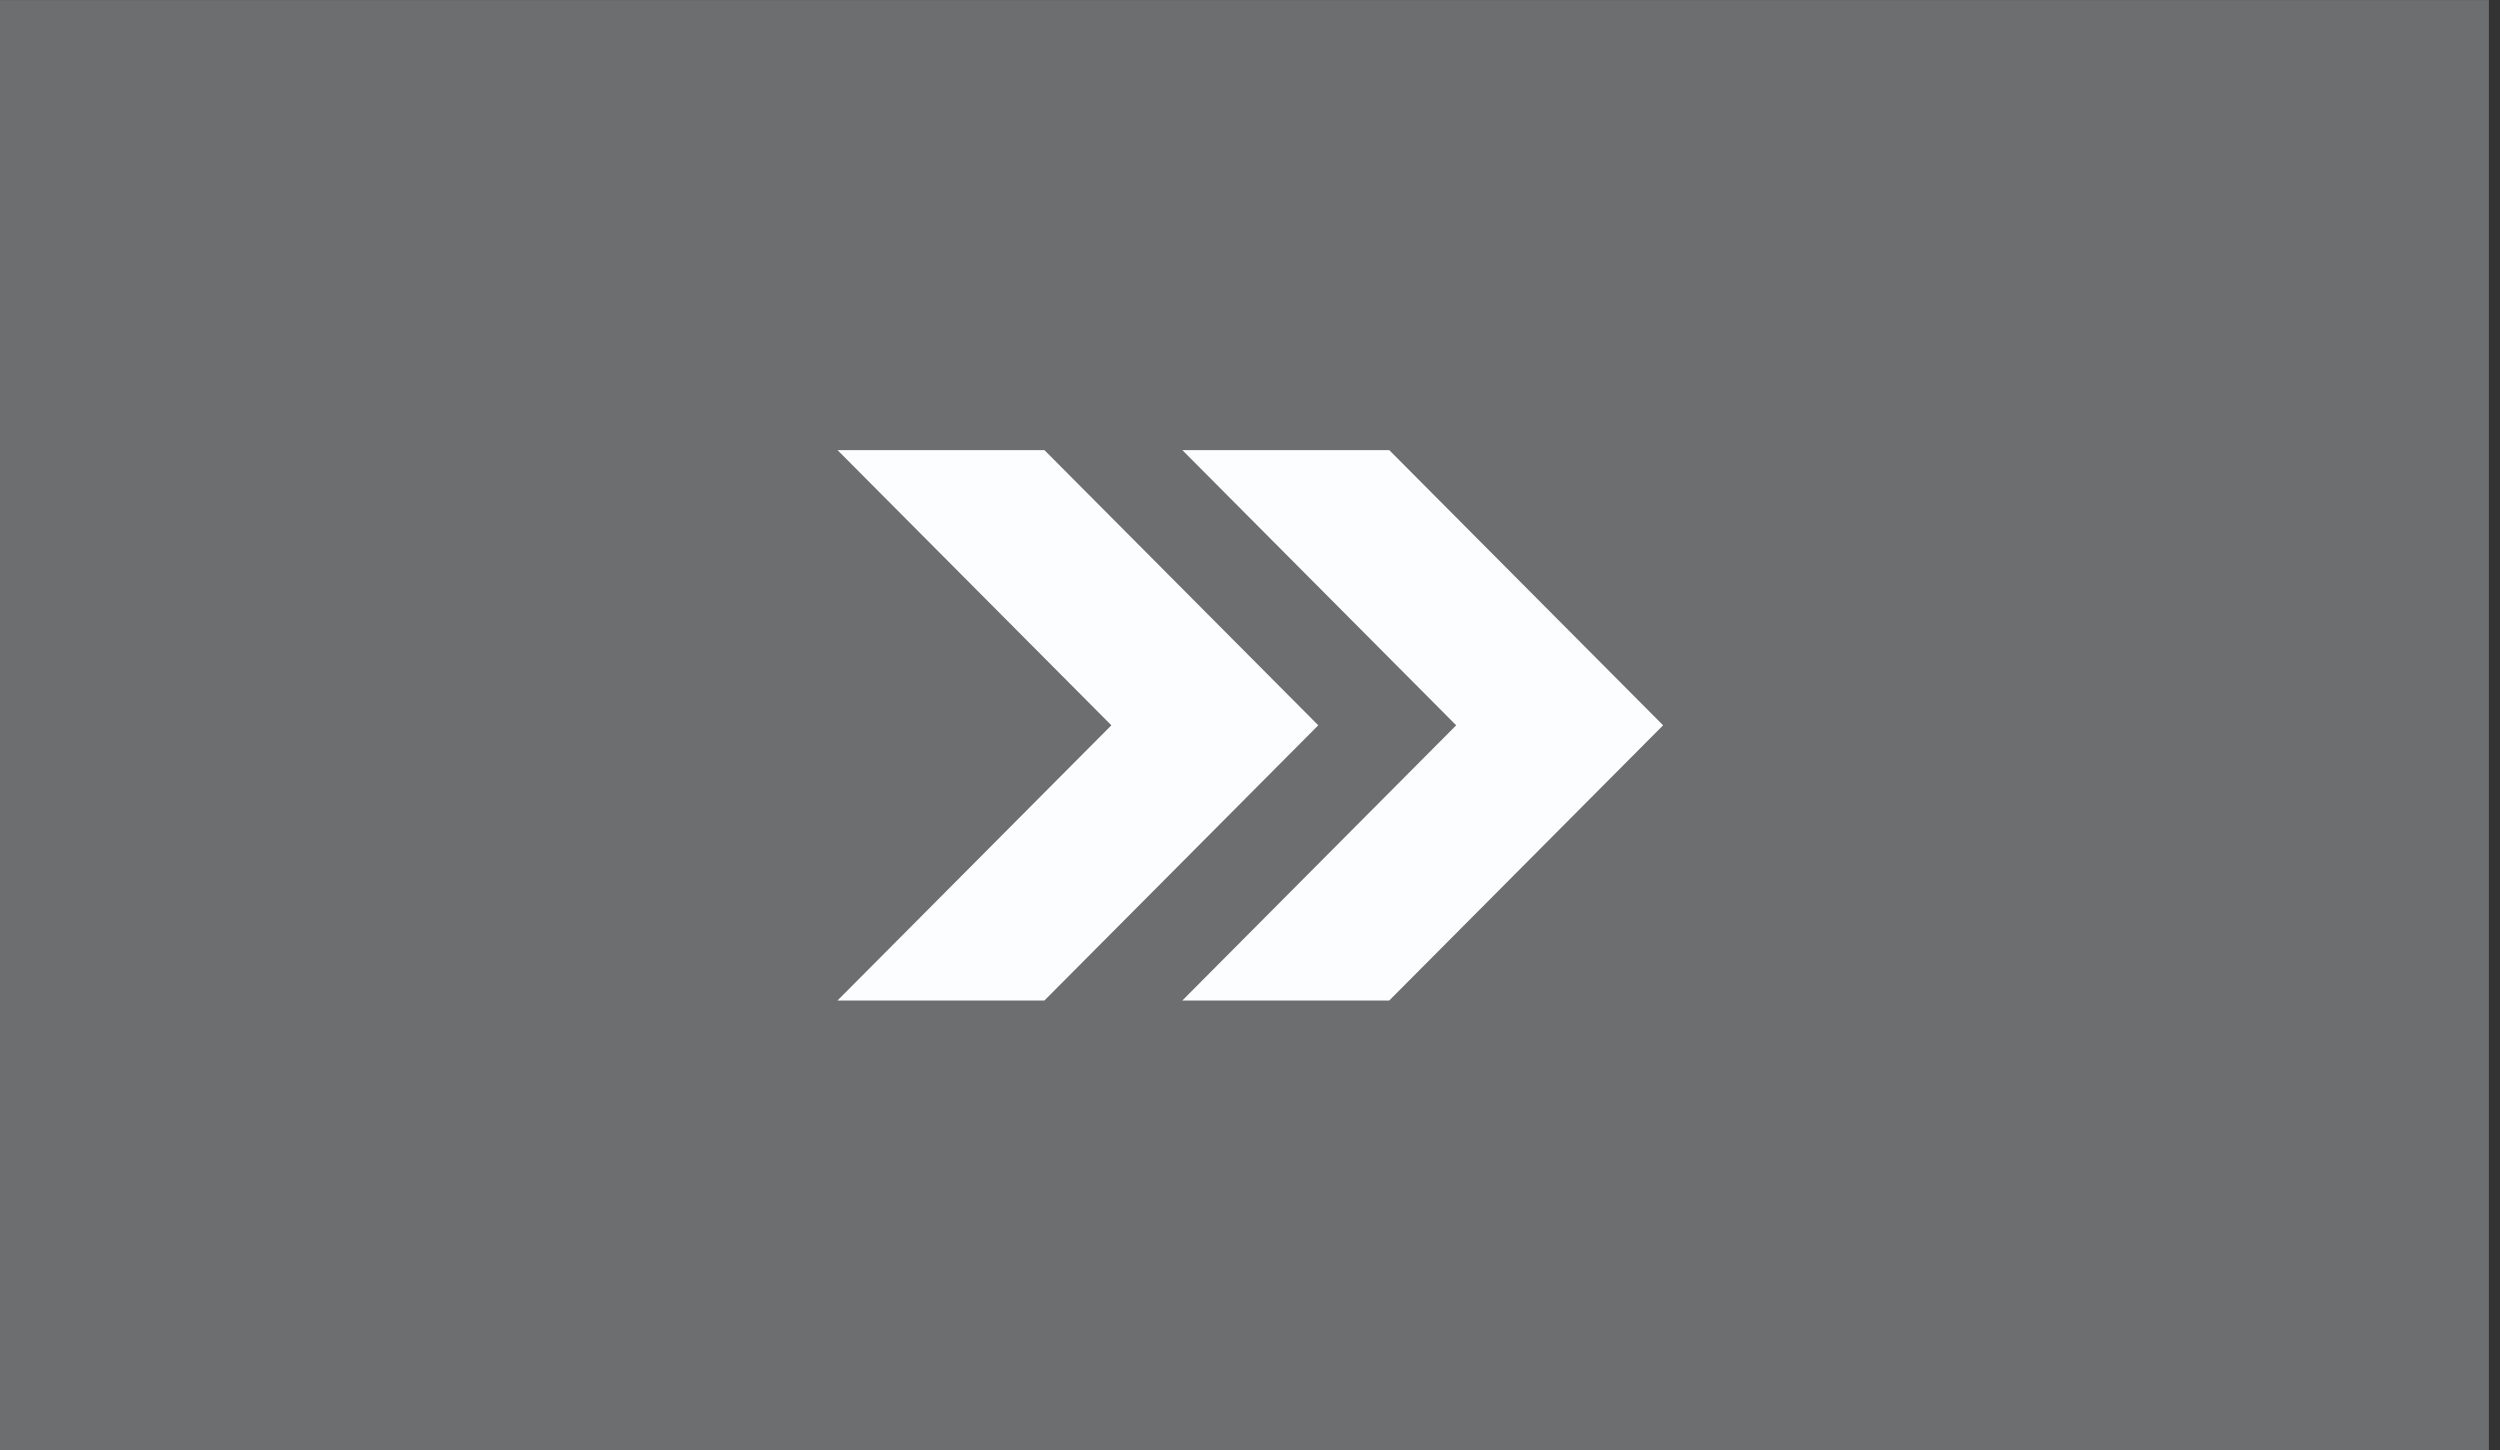 <?xml version="1.0" encoding="UTF-8" standalone="no"?>
<!DOCTYPE svg PUBLIC "-//W3C//DTD SVG 1.1//EN" "http://www.w3.org/Graphics/SVG/1.1/DTD/svg11.dtd">
<svg width="100%" height="100%" viewBox="0 0 50 29" version="1.1" xmlns="http://www.w3.org/2000/svg" xmlns:xlink="http://www.w3.org/1999/xlink" xml:space="preserve" xmlns:serif="http://www.serif.com/" style="fill-rule:evenodd;clip-rule:evenodd;stroke-linejoin:round;stroke-miterlimit:1.414;">
    <rect x="0" y="0" width="50" height="29" fill="#333333" stroke="none"/>
    <g transform="matrix(1,0,0,1,-1072.55,-612.203)">
        <g transform="matrix(4.313,0,0,1.263,497.958,183.781)">
            <g id="b_maisinfo">
            </g>
        </g>
        <g transform="matrix(5.347,0,0,1.263,573.978,183.428)">
            <g id="b_enviar">
            </g>
        </g>
        <g transform="matrix(15.284,0,0,1.287,446.264,43.388)">
            <g id="enviar_informacao">
            </g>
        </g>
        <g transform="matrix(15.284,0,0,1.287,445.931,79.721)">
            <g id="enviar_informacao1" serif:id="enviar_informacao">
            </g>
        </g>
        <g transform="matrix(15.284,0,0,1.287,770.764,179.388)">
            <g id="b_enviarinformacao">
            </g>
        </g>
        <g transform="matrix(15.284,0,0,1.287,770.431,215.721)">
            <g id="b_enviarinformacao_color">
            </g>
        </g>
        <g transform="matrix(2.157,0,0,1.263,438.934,183.212)">
            <g id="b_ok">
            </g>
        </g>
        <g id="b_zoom">
        </g>
        <g id="b_zoom_color">
        </g>
        <g id="find">
        </g>
        <g id="find_more">
        </g>
        <g id="more">
        </g>
        <g transform="matrix(2.101,0,0,2.101,376.26,160.26)">
            <g id="zoo_in_rest">
            </g>
        </g>
        <g transform="matrix(2.101,0,0,2.101,448.291,160.26)">
            <g id="zoo_out_rest">
            </g>
        </g>
        <g transform="matrix(2.101,0,0,2.101,412.26,160.26)">
            <g id="zoo_in">
            </g>
        </g>
        <g transform="matrix(2.101,0,0,2.101,484.291,160.26)">
            <g id="zoo_in1" serif:id="zoo_in">
            </g>
        </g>
        <g transform="matrix(2.101,0,0,2.101,522.529,160.307)">
            <g id="previous_rest">
            </g>
        </g>
        <g id="zoo_in2" serif:id="zoo_in">
        </g>
        <g transform="matrix(-2.101,0,0,2.101,665.545,160.307)">
            <g id="next_rest">
            </g>
        </g>
        <g id="home" transform="matrix(-1,0,0,1,756,180.049)">
            <g id="home1" serif:id="home">
            </g>
        </g>
        <g id="home_rest" transform="matrix(-1,0,0,1,791.951,180.049)">
            <g id="home2" serif:id="home">
            </g>
        </g>
        <g id="home3" serif:id="home" transform="matrix(-1,0,0,1,828.026,180.049)">
            <g id="home4" serif:id="home">
            </g>
        </g>
        <g id="fullpage_rest" transform="matrix(-1,0,0,1,863.977,180.049)">
            <g id="home5" serif:id="home">
            </g>
        </g>
        <g id="fullpage" transform="matrix(-1,0,0,1,899.99,180.049)">
            <g id="home6" serif:id="home">
            </g>
        </g>
        <g id="list">
        </g>
        <g id="album" transform="matrix(1,0,0,1,108.049,0.049)">
            <g id="album1" serif:id="album">
            </g>
        </g>
        <g id="list_noimage">
        </g>
        <g>
            <g id="next">
            </g>
        </g>
        <g transform="matrix(1,0,0,1,216.035,0.049)">
            <g id="previous">
            </g>
        </g>
        <g id="star">
        </g>
        <g id="star_grey">
        </g>
        <g id="star_no">
        </g>
        <g id="star_no_grey">
        </g>
        <g id="back">
        </g>
        <g id="zoom">
        </g>
        <g id="zoom_no">
        </g>
        <g id="menu_grey">
        </g>
        <g id="menu_color">
        </g>
        <g id="down_color">
        </g>
        <g id="down_cinza">
        </g>
        <g id="drop_down_grey">
        </g>
        <g id="drop_down_color">
        </g>
        <g id="drop_up_color">
        </g>
        <g id="drop_up_grey">
        </g>
        <g id="print">
        </g>
        <g id="share">
        </g>
        <g id="pdf">
        </g>
        <g id="email">
        </g>
        <g transform="matrix(1,0,0,1,33.852,-1.188)">
            <g id="qrcode">
            </g>
        </g>
        <g id="no-foto" serif:id="no foto">
        </g>
        <g id="no-foto1" serif:id="no foto">
        </g>
        <g id="arrows">
        </g>
        <g transform="matrix(1,0,0,1,315.372,8.269)">
            <g id="b_ajudenos">
            </g>
        </g>
        <g transform="matrix(1,0,0,1,-3.128,3.269)">
            <g id="b_ajudenos1" serif:id="b_ajudenos">
            </g>
        </g>
        <g id="b_ajudenos2" serif:id="b_ajudenos">
        </g>
        <g id="user">
        </g>
        <g id="delete">
        </g>
        <g id="download">
            <g id="download1" serif:id="download">
            </g>
            <g id="download2" serif:id="download">
            </g>
        </g>
        <g id="wihlist_grey">
        </g>
        <g id="wihlist__no_grey">
        </g>
        <g id="down_cinza1" serif:id="down_cinza">
        </g>
        <g id="wihlist_grey1" serif:id="wihlist_grey">
        </g>
        <g id="talktous">
        </g>
        <g id="find1" serif:id="find">
        </g>
        <g transform="matrix(0.957,0,0,0.957,-120.486,155.514)">
            <g id="album2" serif:id="album">
            </g>
        </g>
        <g transform="matrix(0.957,0,0,0.957,-192.015,155.514)">
            <g id="colecoes">
            </g>
        </g>
        <g transform="matrix(0.957,0,0,0.957,-263.544,155.514)">
            <g id="colecoes1" serif:id="colecoes">
            </g>
        </g>
        <g transform="matrix(0.957,0,0,0.957,-335.074,155.514)">
            <g id="colecoes2" serif:id="colecoes">
            </g>
        </g>
        <g transform="matrix(0.957,0,0,0.957,-406.603,155.514)">
            <g>
                <g id="colecoes3" serif:id="colecoes">
                </g>
            </g>
        </g>
        <g transform="matrix(0.957,0,0,0.957,-620.233,155.514)">
            <g id="colecoes4" serif:id="colecoes">
            </g>
        </g>
        <g transform="matrix(0.714,0,0,1,499.218,-78.086)">
            <g transform="matrix(1.419,0,0,0.87,267.853,94.041)">
                <g>
                    <g>
                        <g>
                            <rect x="376.918" y="685.344" width="49.333" height="33.333" style="fill:white;fill-opacity:0;"/>
                        </g>
                    </g>
                </g>
            </g>
        </g>
        <g transform="matrix(0.688,1.68389e-16,-1.68389e-16,0.688,1089.3,618.453)">
            <path d="M10.024,4L16.039,4L24,12L16.039,20L10.024,20L17.985,12L10.024,4ZM0,20L6.015,20L13.976,12L6.015,4L0,4L7.961,12L0,20Z" style="fill:white;fill-rule:nonzero;"/>
        </g>
        <g transform="matrix(0.714,0,0,1,499.218,-78.086)">
            <g opacity="0.3">
                <g transform="matrix(1.419,0,0,0.87,267.853,94.041)">
                    <g>
                        <g>
                            <g>
                                <rect x="376.918" y="685.344" width="49.333" height="33.333" style="fill:rgb(240,248,252);"/>
                            </g>
                        </g>
                    </g>
                </g>
            </g>
        </g>
    </g>
</svg>
